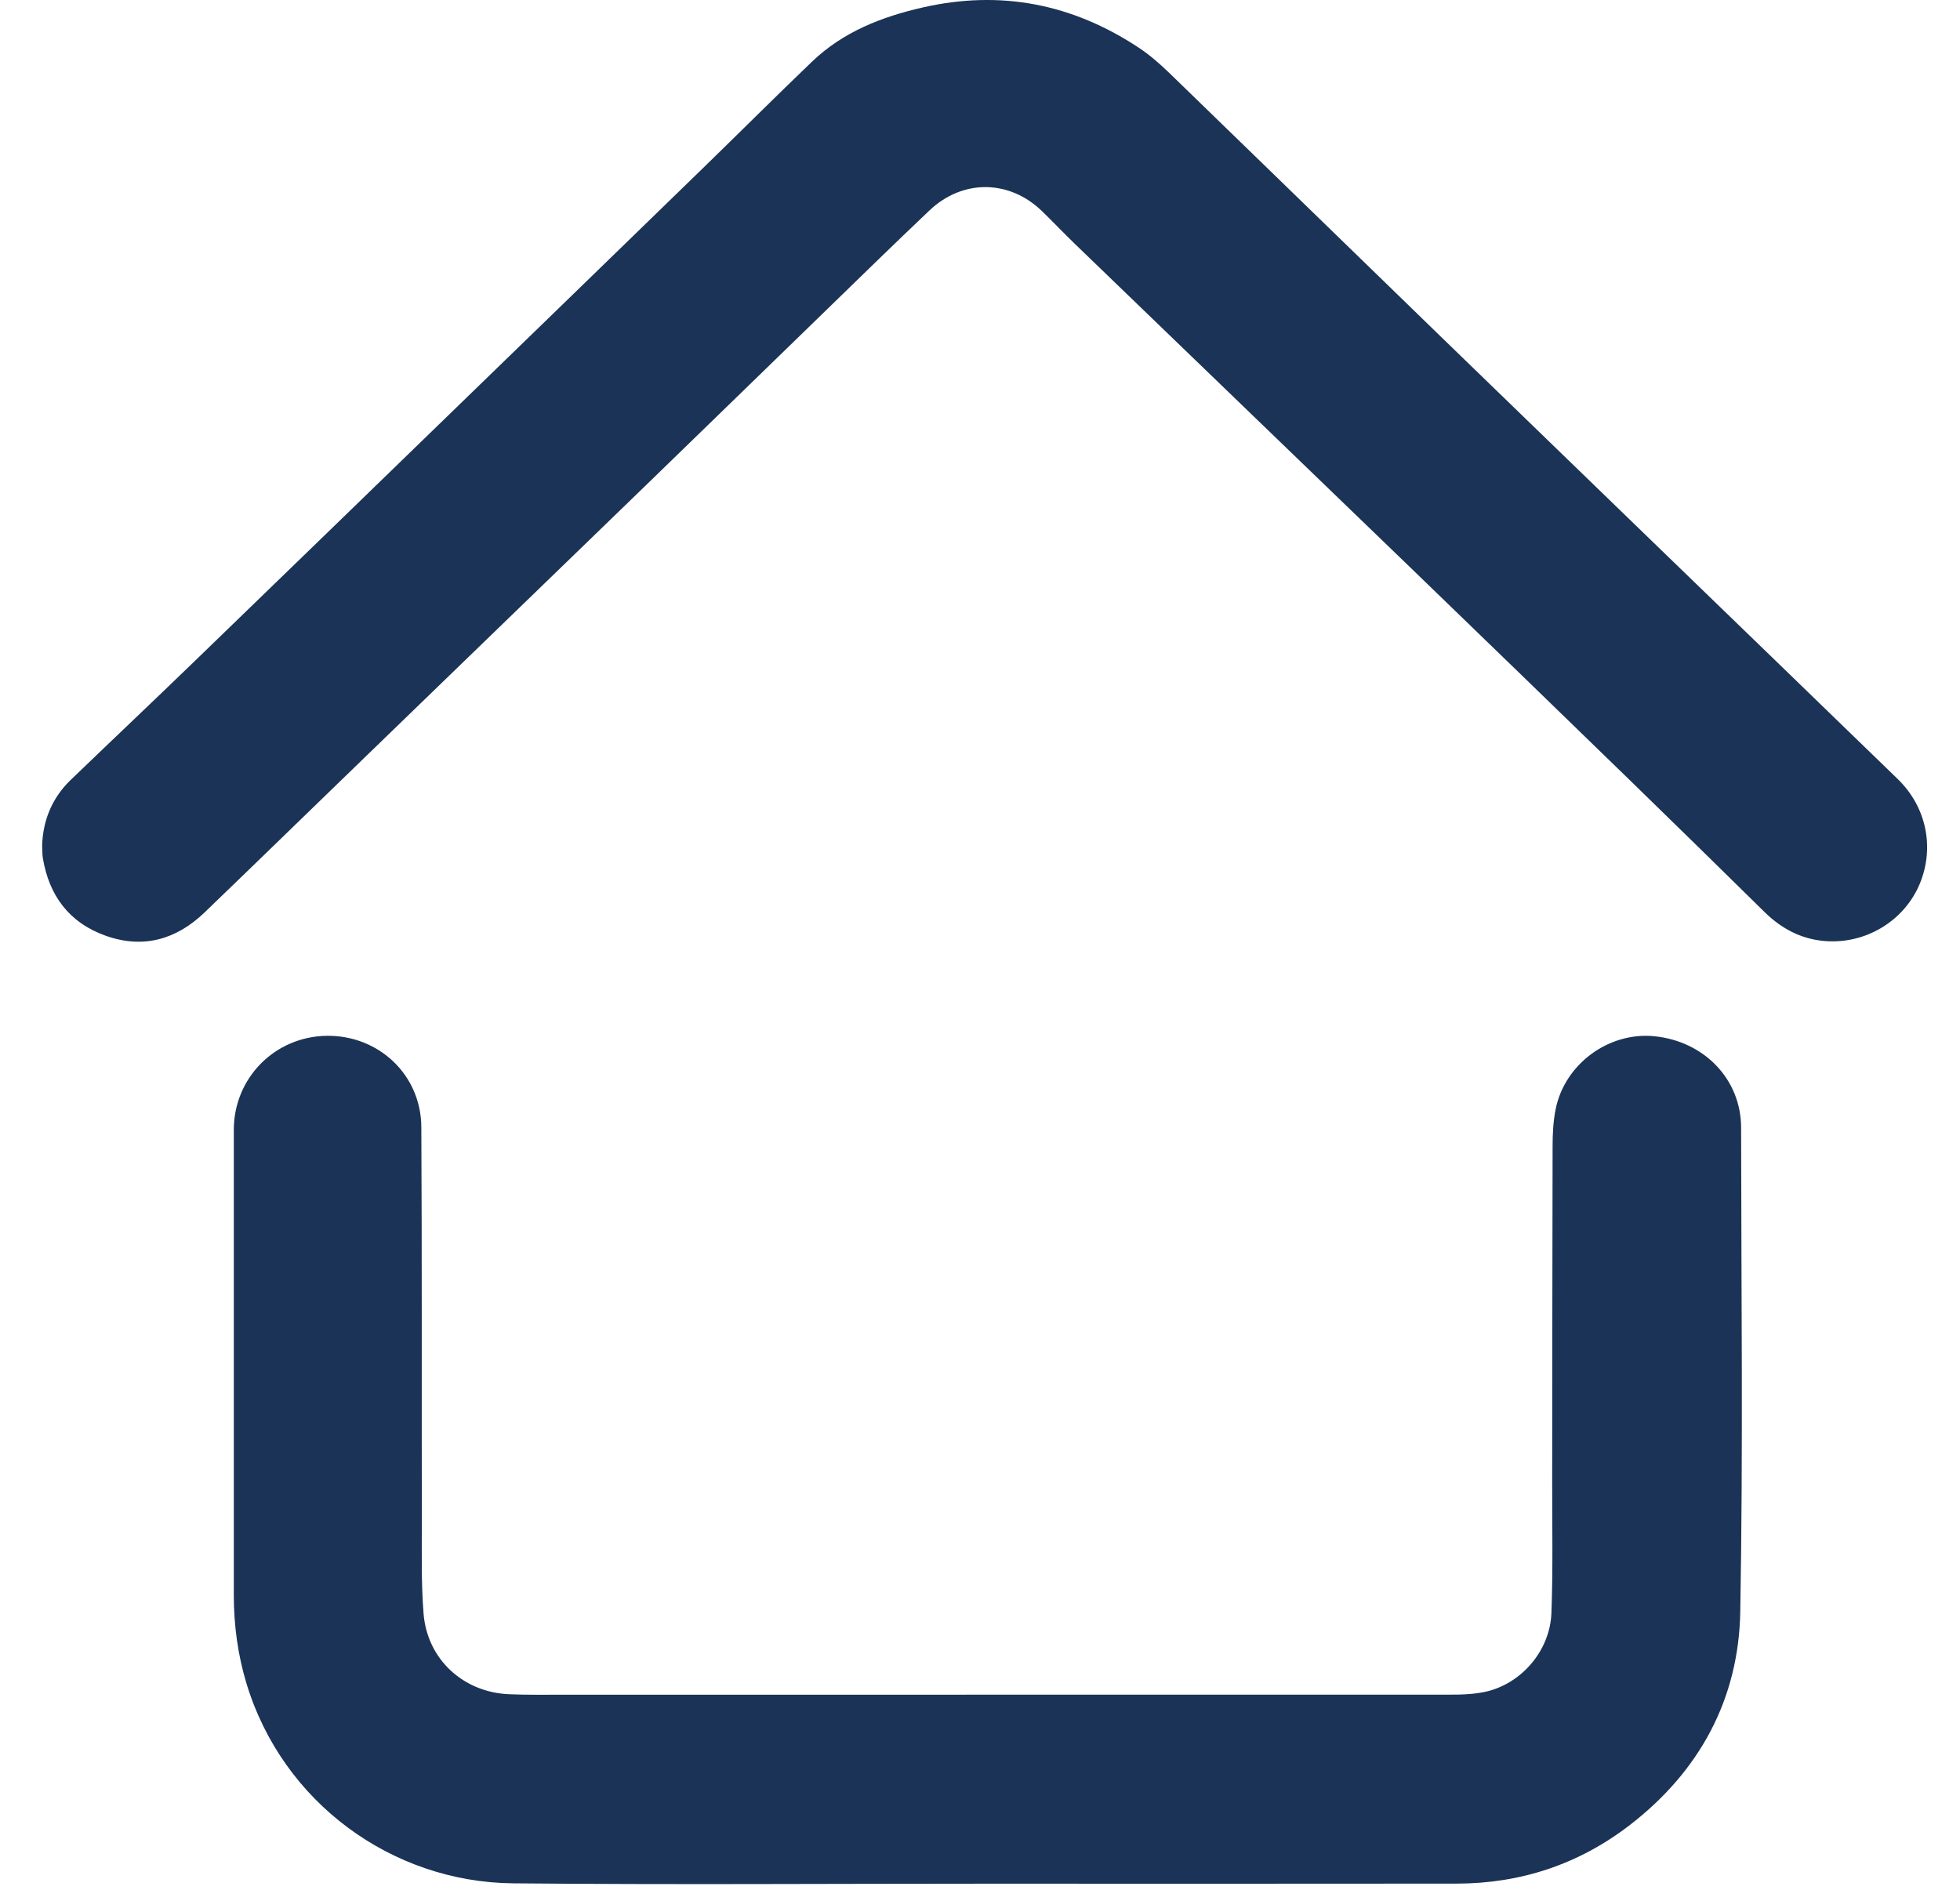<svg xmlns="http://www.w3.org/2000/svg" width="28" height="27" viewBox="0 0 28 27" fill="none"><path d="M14.103 26.913C11.847 26.913 9.59 26.929 7.333 26.908C5.6 26.892 4.037 25.755 3.521 24.052C3.397 23.643 3.341 23.222 3.34 22.795C3.339 20.578 3.34 18.361 3.34 16.144C3.34 15.401 3.927 14.808 4.67 14.799C5.413 14.791 6.015 15.358 6.019 16.104C6.029 17.979 6.023 19.855 6.026 21.73C6.027 22.172 6.016 22.616 6.051 23.056C6.104 23.708 6.619 24.179 7.272 24.206C7.526 24.217 7.781 24.213 8.035 24.213C12.18 24.213 16.326 24.213 20.471 24.212C20.715 24.211 20.965 24.223 21.202 24.175C21.728 24.068 22.143 23.586 22.163 23.048C22.186 22.435 22.174 21.822 22.174 21.209C22.176 19.601 22.176 17.993 22.18 16.385C22.18 16.206 22.188 16.024 22.223 15.85C22.352 15.202 22.981 14.741 23.632 14.805C24.348 14.876 24.873 15.423 24.873 16.113C24.875 18.418 24.902 20.723 24.861 23.027C24.839 24.274 24.282 25.303 23.286 26.073C22.558 26.635 21.727 26.911 20.808 26.912C18.573 26.915 16.338 26.913 14.103 26.913Z" fill="#1B3356"></path><path d="M0.602 12.076C0.614 11.725 0.741 11.402 1.01 11.143C1.6 10.575 2.196 10.012 2.785 9.442C3.966 8.3 5.145 7.156 6.324 6.012C7.557 4.816 8.79 3.62 10.021 2.423C10.549 1.91 11.07 1.389 11.601 0.88C12.045 0.455 12.592 0.241 13.184 0.106C14.298 -0.147 15.321 0.056 16.266 0.68C16.422 0.783 16.566 0.909 16.701 1.039C17.988 2.286 19.272 3.537 20.558 4.785C21.627 5.822 22.698 6.857 23.768 7.894C24.882 8.973 25.998 10.05 27.111 11.131C27.522 11.53 27.64 12.113 27.424 12.63C27.213 13.133 26.702 13.464 26.141 13.449C25.774 13.439 25.467 13.286 25.206 13.029C24.572 12.405 23.937 11.782 23.299 11.162C22.262 10.154 21.224 9.148 20.184 8.143C18.577 6.591 16.967 5.041 15.36 3.489C15.199 3.334 15.045 3.171 14.885 3.016C14.419 2.565 13.753 2.557 13.28 3.005C12.781 3.478 12.289 3.959 11.796 4.438C10.944 5.265 10.093 6.094 9.241 6.92C7.897 8.222 6.552 9.523 5.208 10.824C4.446 11.561 3.687 12.301 2.923 13.036C2.52 13.424 2.045 13.56 1.509 13.369C0.988 13.183 0.699 12.795 0.611 12.253C0.603 12.201 0.606 12.148 0.602 12.076Z" fill="#1B3356"></path></svg>